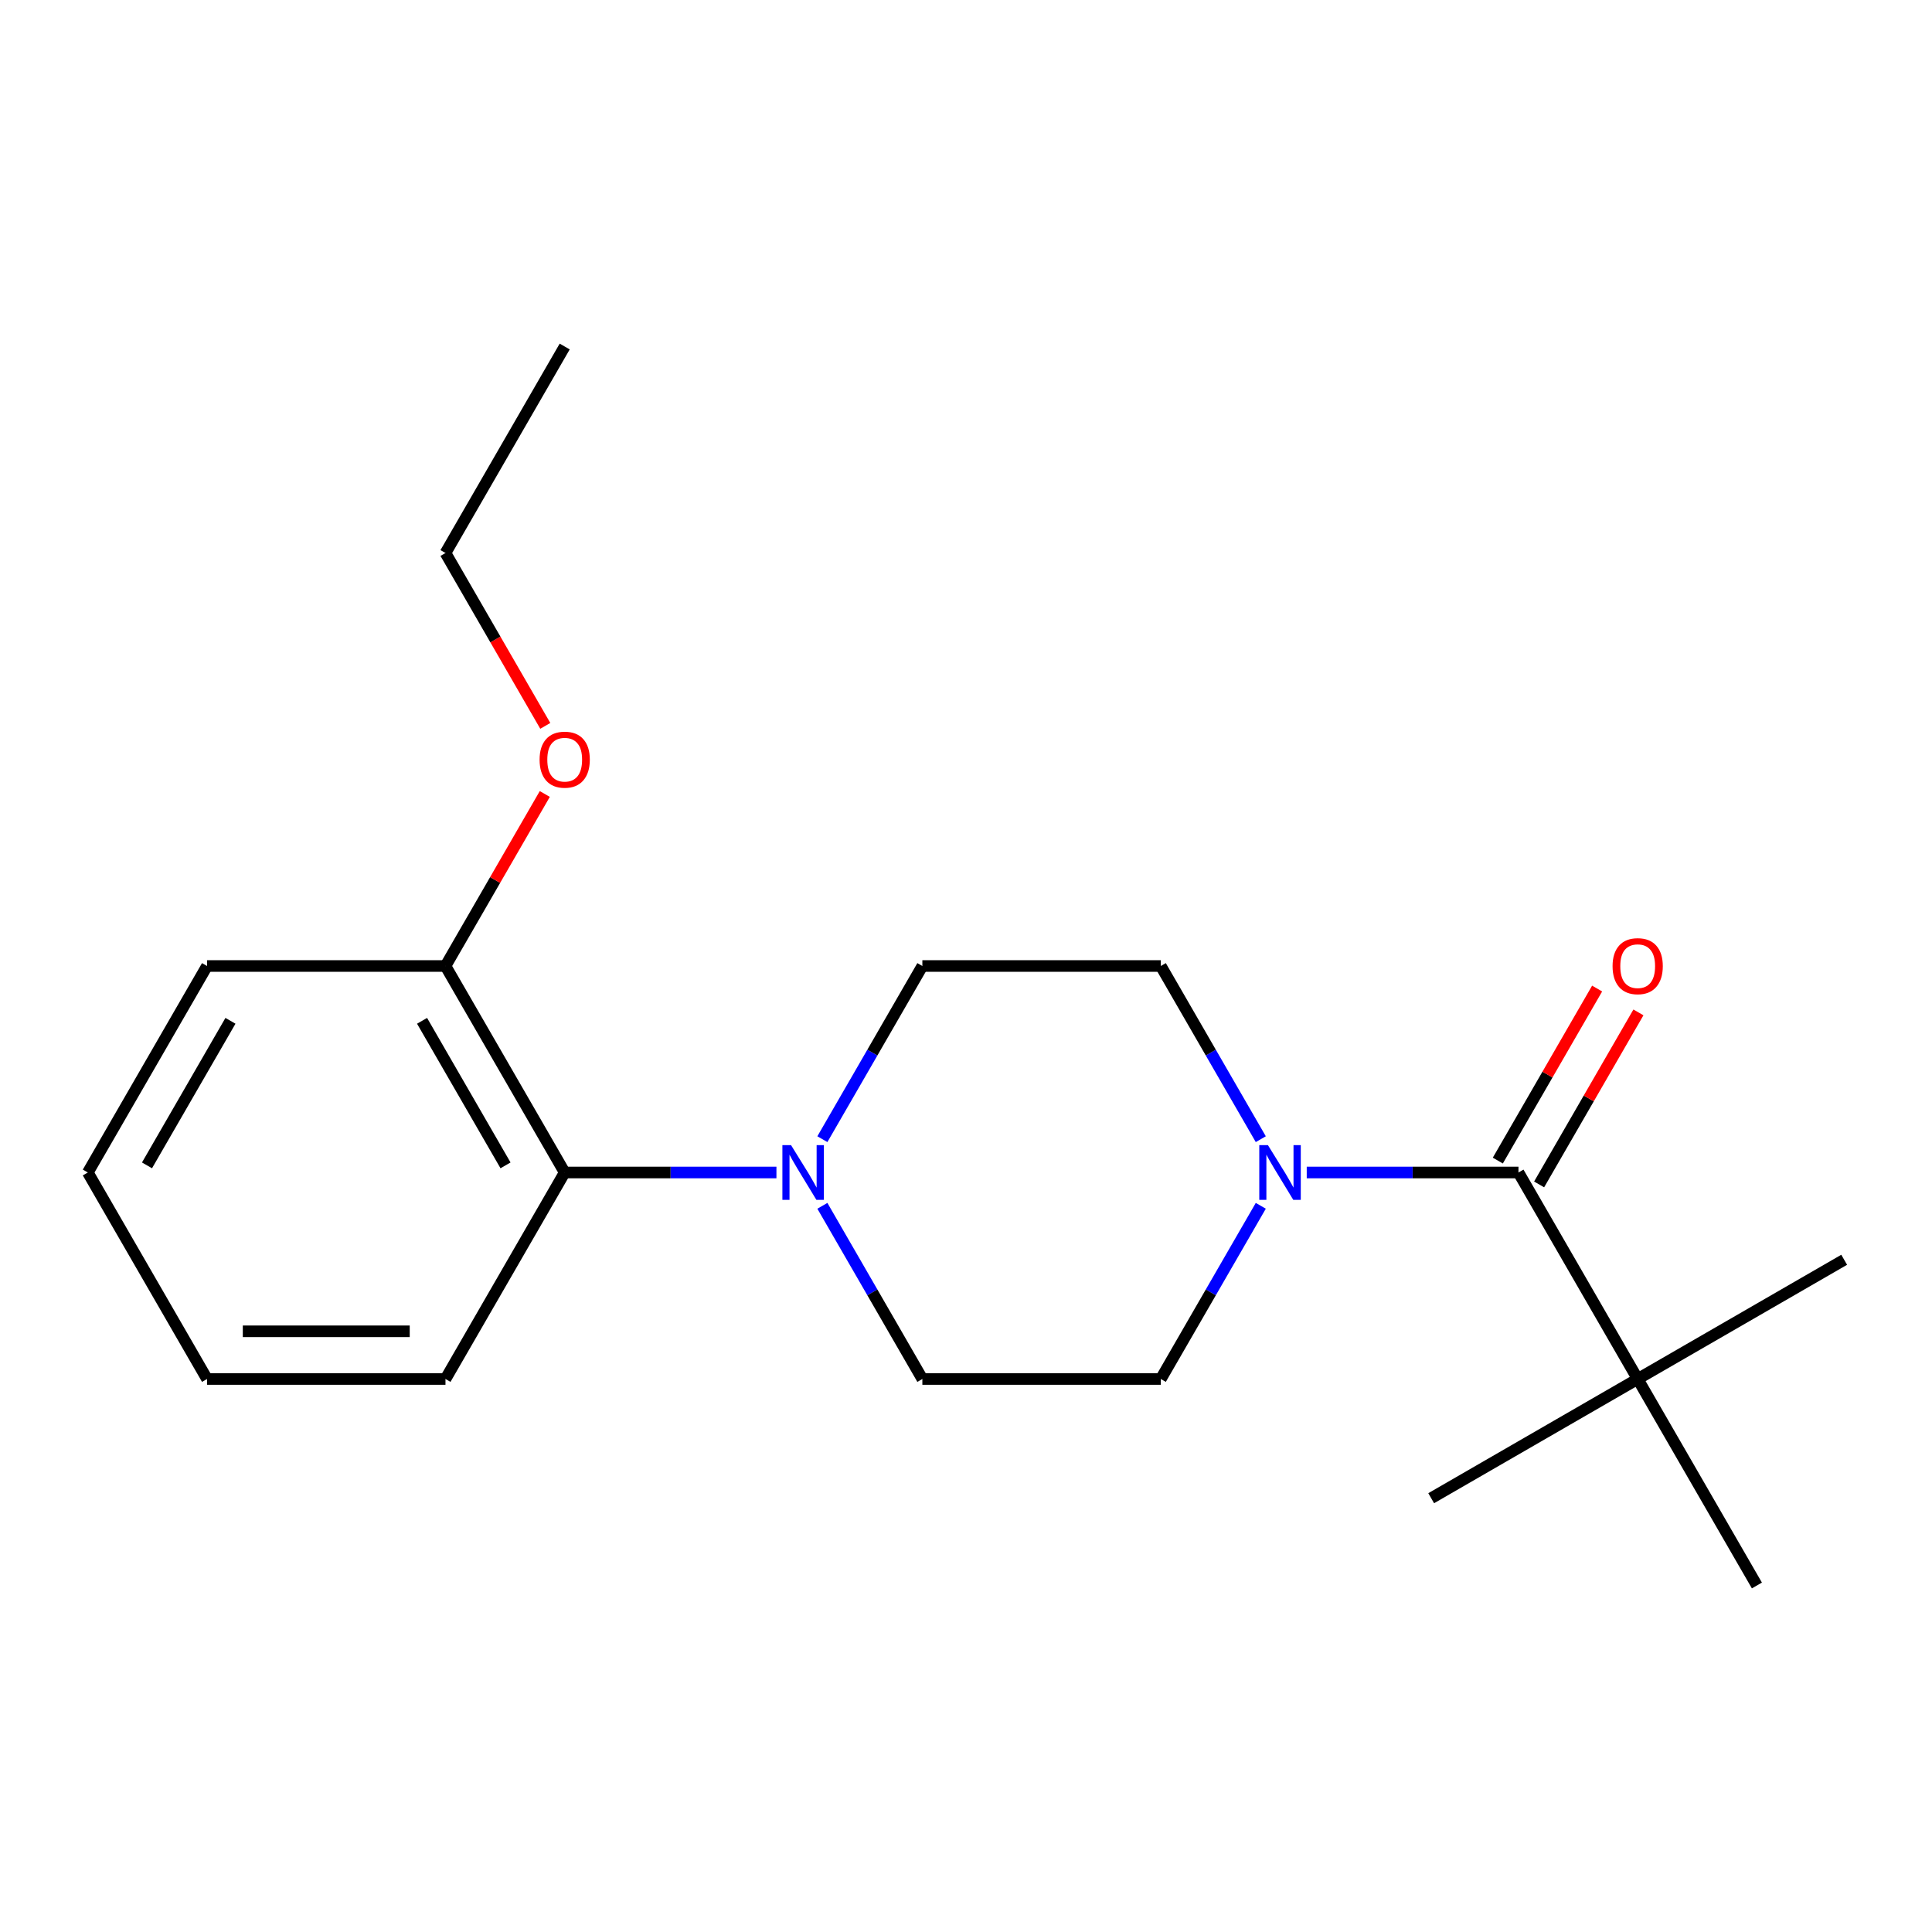 <?xml version='1.0' encoding='iso-8859-1'?>
<svg version='1.1' baseProfile='full'
              xmlns='http://www.w3.org/2000/svg'
                      xmlns:rdkit='http://www.rdkit.org/xml'
                      xmlns:xlink='http://www.w3.org/1999/xlink'
                  xml:space='preserve'
width='1000px' height='1000px' viewBox='0 0 1000 1000'>
<!-- END OF HEADER -->
<rect style='opacity:1.0;fill:#FFFFFF;stroke:none' width='1000' height='1000' x='0' y='0'> </rect>
<path class='bond-0' d='M 785.955,606.882 L 731.159,606.882' style='fill:none;fill-rule:evenodd;stroke:#000000;stroke-width:6px;stroke-linecap:butt;stroke-linejoin:miter;stroke-opacity:1' />
<path class='bond-0' d='M 731.159,606.882 L 676.364,606.882' style='fill:none;fill-rule:evenodd;stroke:#0000FF;stroke-width:6px;stroke-linecap:butt;stroke-linejoin:miter;stroke-opacity:1' />
<path class='bond-3' d='M 785.955,606.882 L 847.663,713.764' style='fill:none;fill-rule:evenodd;stroke:#000000;stroke-width:6px;stroke-linecap:butt;stroke-linejoin:miter;stroke-opacity:1' />
<path class='bond-8' d='M 796.643,613.053 L 822.346,568.535' style='fill:none;fill-rule:evenodd;stroke:#000000;stroke-width:6px;stroke-linecap:butt;stroke-linejoin:miter;stroke-opacity:1' />
<path class='bond-8' d='M 822.346,568.535 L 848.049,524.016' style='fill:none;fill-rule:evenodd;stroke:#FF0000;stroke-width:6px;stroke-linecap:butt;stroke-linejoin:miter;stroke-opacity:1' />
<path class='bond-8' d='M 775.267,600.711 L 800.969,556.193' style='fill:none;fill-rule:evenodd;stroke:#000000;stroke-width:6px;stroke-linecap:butt;stroke-linejoin:miter;stroke-opacity:1' />
<path class='bond-8' d='M 800.969,556.193 L 826.672,511.675' style='fill:none;fill-rule:evenodd;stroke:#FF0000;stroke-width:6px;stroke-linecap:butt;stroke-linejoin:miter;stroke-opacity:1' />
<path class='bond-4' d='M 652.582,624.127 L 626.706,668.946' style='fill:none;fill-rule:evenodd;stroke:#0000FF;stroke-width:6px;stroke-linecap:butt;stroke-linejoin:miter;stroke-opacity:1' />
<path class='bond-4' d='M 626.706,668.946 L 600.83,713.764' style='fill:none;fill-rule:evenodd;stroke:#000000;stroke-width:6px;stroke-linecap:butt;stroke-linejoin:miter;stroke-opacity:1' />
<path class='bond-5' d='M 652.582,589.637 L 626.706,544.818' style='fill:none;fill-rule:evenodd;stroke:#0000FF;stroke-width:6px;stroke-linecap:butt;stroke-linejoin:miter;stroke-opacity:1' />
<path class='bond-5' d='M 626.706,544.818 L 600.83,500' style='fill:none;fill-rule:evenodd;stroke:#000000;stroke-width:6px;stroke-linecap:butt;stroke-linejoin:miter;stroke-opacity:1' />
<path class='bond-1' d='M 425.661,589.637 L 451.537,544.818' style='fill:none;fill-rule:evenodd;stroke:#0000FF;stroke-width:6px;stroke-linecap:butt;stroke-linejoin:miter;stroke-opacity:1' />
<path class='bond-1' d='M 451.537,544.818 L 477.413,500' style='fill:none;fill-rule:evenodd;stroke:#000000;stroke-width:6px;stroke-linecap:butt;stroke-linejoin:miter;stroke-opacity:1' />
<path class='bond-2' d='M 401.879,606.882 L 347.084,606.882' style='fill:none;fill-rule:evenodd;stroke:#0000FF;stroke-width:6px;stroke-linecap:butt;stroke-linejoin:miter;stroke-opacity:1' />
<path class='bond-2' d='M 347.084,606.882 L 292.288,606.882' style='fill:none;fill-rule:evenodd;stroke:#000000;stroke-width:6px;stroke-linecap:butt;stroke-linejoin:miter;stroke-opacity:1' />
<path class='bond-20' d='M 425.661,624.127 L 451.537,668.946' style='fill:none;fill-rule:evenodd;stroke:#0000FF;stroke-width:6px;stroke-linecap:butt;stroke-linejoin:miter;stroke-opacity:1' />
<path class='bond-20' d='M 451.537,668.946 L 477.413,713.764' style='fill:none;fill-rule:evenodd;stroke:#000000;stroke-width:6px;stroke-linecap:butt;stroke-linejoin:miter;stroke-opacity:1' />
<path class='bond-9' d='M 292.288,606.882 L 230.58,500' style='fill:none;fill-rule:evenodd;stroke:#000000;stroke-width:6px;stroke-linecap:butt;stroke-linejoin:miter;stroke-opacity:1' />
<path class='bond-9' d='M 261.655,603.191 L 218.46,528.374' style='fill:none;fill-rule:evenodd;stroke:#000000;stroke-width:6px;stroke-linecap:butt;stroke-linejoin:miter;stroke-opacity:1' />
<path class='bond-11' d='M 292.288,606.882 L 230.58,713.764' style='fill:none;fill-rule:evenodd;stroke:#000000;stroke-width:6px;stroke-linecap:butt;stroke-linejoin:miter;stroke-opacity:1' />
<path class='bond-12' d='M 847.663,713.764 L 954.545,652.056' style='fill:none;fill-rule:evenodd;stroke:#000000;stroke-width:6px;stroke-linecap:butt;stroke-linejoin:miter;stroke-opacity:1' />
<path class='bond-13' d='M 847.663,713.764 L 740.781,775.472' style='fill:none;fill-rule:evenodd;stroke:#000000;stroke-width:6px;stroke-linecap:butt;stroke-linejoin:miter;stroke-opacity:1' />
<path class='bond-14' d='M 847.663,713.764 L 909.372,820.646' style='fill:none;fill-rule:evenodd;stroke:#000000;stroke-width:6px;stroke-linecap:butt;stroke-linejoin:miter;stroke-opacity:1' />
<path class='bond-7' d='M 600.83,713.764 L 477.413,713.764' style='fill:none;fill-rule:evenodd;stroke:#000000;stroke-width:6px;stroke-linecap:butt;stroke-linejoin:miter;stroke-opacity:1' />
<path class='bond-6' d='M 600.83,500 L 477.413,500' style='fill:none;fill-rule:evenodd;stroke:#000000;stroke-width:6px;stroke-linecap:butt;stroke-linejoin:miter;stroke-opacity:1' />
<path class='bond-10' d='M 230.58,500 L 256.282,455.482' style='fill:none;fill-rule:evenodd;stroke:#000000;stroke-width:6px;stroke-linecap:butt;stroke-linejoin:miter;stroke-opacity:1' />
<path class='bond-10' d='M 256.282,455.482 L 281.985,410.963' style='fill:none;fill-rule:evenodd;stroke:#FF0000;stroke-width:6px;stroke-linecap:butt;stroke-linejoin:miter;stroke-opacity:1' />
<path class='bond-15' d='M 230.58,500 L 107.163,500' style='fill:none;fill-rule:evenodd;stroke:#000000;stroke-width:6px;stroke-linecap:butt;stroke-linejoin:miter;stroke-opacity:1' />
<path class='bond-16' d='M 282.239,375.713 L 256.409,330.974' style='fill:none;fill-rule:evenodd;stroke:#FF0000;stroke-width:6px;stroke-linecap:butt;stroke-linejoin:miter;stroke-opacity:1' />
<path class='bond-16' d='M 256.409,330.974 L 230.58,286.236' style='fill:none;fill-rule:evenodd;stroke:#000000;stroke-width:6px;stroke-linecap:butt;stroke-linejoin:miter;stroke-opacity:1' />
<path class='bond-18' d='M 230.58,713.764 L 107.163,713.764' style='fill:none;fill-rule:evenodd;stroke:#000000;stroke-width:6px;stroke-linecap:butt;stroke-linejoin:miter;stroke-opacity:1' />
<path class='bond-18' d='M 212.067,689.081 L 125.675,689.081' style='fill:none;fill-rule:evenodd;stroke:#000000;stroke-width:6px;stroke-linecap:butt;stroke-linejoin:miter;stroke-opacity:1' />
<path class='bond-21' d='M 107.163,500 L 45.455,606.882' style='fill:none;fill-rule:evenodd;stroke:#000000;stroke-width:6px;stroke-linecap:butt;stroke-linejoin:miter;stroke-opacity:1' />
<path class='bond-21' d='M 119.283,528.374 L 76.087,603.191' style='fill:none;fill-rule:evenodd;stroke:#000000;stroke-width:6px;stroke-linecap:butt;stroke-linejoin:miter;stroke-opacity:1' />
<path class='bond-17' d='M 230.58,286.236 L 292.288,179.354' style='fill:none;fill-rule:evenodd;stroke:#000000;stroke-width:6px;stroke-linecap:butt;stroke-linejoin:miter;stroke-opacity:1' />
<path class='bond-19' d='M 107.163,713.764 L 45.455,606.882' style='fill:none;fill-rule:evenodd;stroke:#000000;stroke-width:6px;stroke-linecap:butt;stroke-linejoin:miter;stroke-opacity:1' />
<path  class='atom-1' d='M 656.278 592.722
L 665.558 607.722
Q 666.478 609.202, 667.958 611.882
Q 669.438 614.562, 669.518 614.722
L 669.518 592.722
L 673.278 592.722
L 673.278 621.042
L 669.398 621.042
L 659.438 604.642
Q 658.278 602.722, 657.038 600.522
Q 655.838 598.322, 655.478 597.642
L 655.478 621.042
L 651.798 621.042
L 651.798 592.722
L 656.278 592.722
' fill='#0000FF'/>
<path  class='atom-2' d='M 409.445 592.722
L 418.725 607.722
Q 419.645 609.202, 421.125 611.882
Q 422.605 614.562, 422.685 614.722
L 422.685 592.722
L 426.445 592.722
L 426.445 621.042
L 422.565 621.042
L 412.605 604.642
Q 411.445 602.722, 410.205 600.522
Q 409.005 598.322, 408.645 597.642
L 408.645 621.042
L 404.965 621.042
L 404.965 592.722
L 409.445 592.722
' fill='#0000FF'/>
<path  class='atom-9' d='M 834.663 500.08
Q 834.663 493.28, 838.023 489.48
Q 841.383 485.68, 847.663 485.68
Q 853.943 485.68, 857.303 489.48
Q 860.663 493.28, 860.663 500.08
Q 860.663 506.96, 857.263 510.88
Q 853.863 514.76, 847.663 514.76
Q 841.423 514.76, 838.023 510.88
Q 834.663 507, 834.663 500.08
M 847.663 511.56
Q 851.983 511.56, 854.303 508.68
Q 856.663 505.76, 856.663 500.08
Q 856.663 494.52, 854.303 491.72
Q 851.983 488.88, 847.663 488.88
Q 843.343 488.88, 840.983 491.68
Q 838.663 494.48, 838.663 500.08
Q 838.663 505.8, 840.983 508.68
Q 843.343 511.56, 847.663 511.56
' fill='#FF0000'/>
<path  class='atom-11' d='M 279.288 393.198
Q 279.288 386.398, 282.648 382.598
Q 286.008 378.798, 292.288 378.798
Q 298.568 378.798, 301.928 382.598
Q 305.288 386.398, 305.288 393.198
Q 305.288 400.078, 301.888 403.998
Q 298.488 407.878, 292.288 407.878
Q 286.048 407.878, 282.648 403.998
Q 279.288 400.118, 279.288 393.198
M 292.288 404.678
Q 296.608 404.678, 298.928 401.798
Q 301.288 398.878, 301.288 393.198
Q 301.288 387.638, 298.928 384.838
Q 296.608 381.998, 292.288 381.998
Q 287.968 381.998, 285.608 384.798
Q 283.288 387.598, 283.288 393.198
Q 283.288 398.918, 285.608 401.798
Q 287.968 404.678, 292.288 404.678
' fill='#FF0000'/>
</svg>
